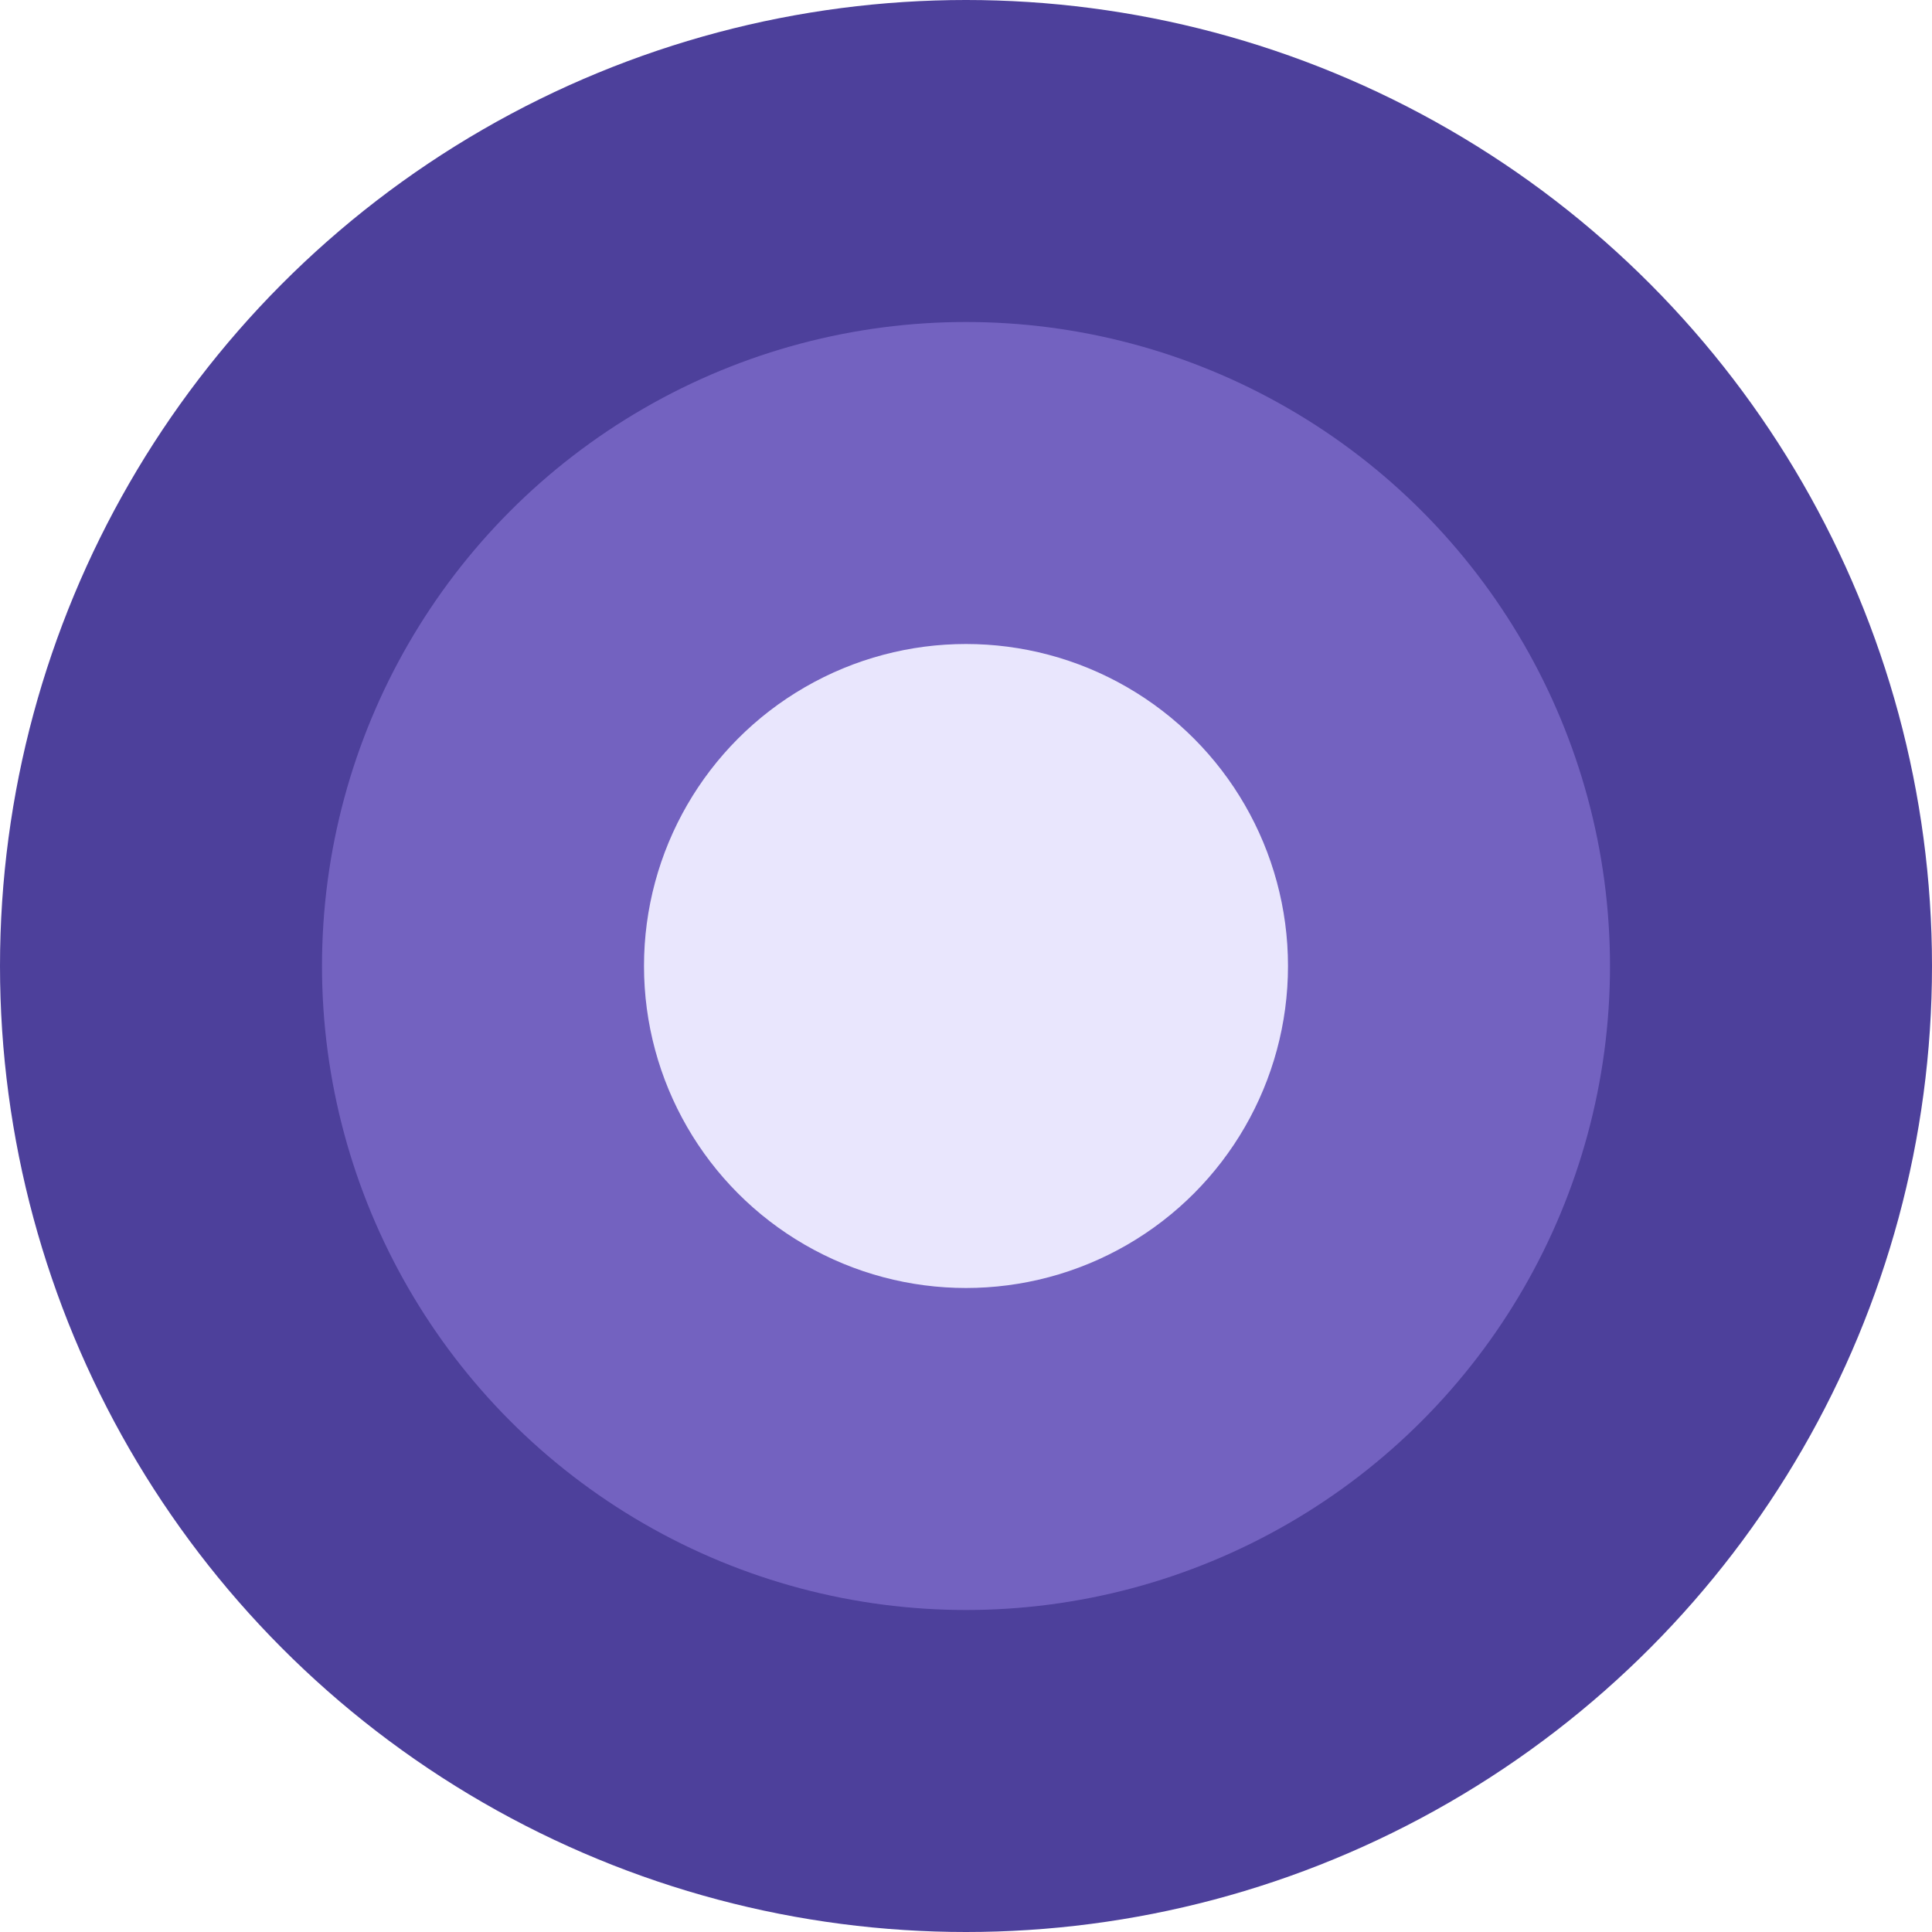 <svg width="24" height="24" viewBox="0 0 24 24" fill="none" xmlns="http://www.w3.org/2000/svg">
<g clip-path="url(#clip0_647_6102)">
<circle cx="12" cy="12" r="12" fill="#4D409B"/>
<circle opacity="0.5" cx="12" cy="12" r="8" fill="#9B84E7"/>
<circle cx="12" cy="12" r="4" fill="#E9E6FD"/>
</g>
<defs>
<clipPath id="clip0_647_6102">
<rect width="24" height="24" fill="white"/>
</clipPath>
</defs>
</svg>
